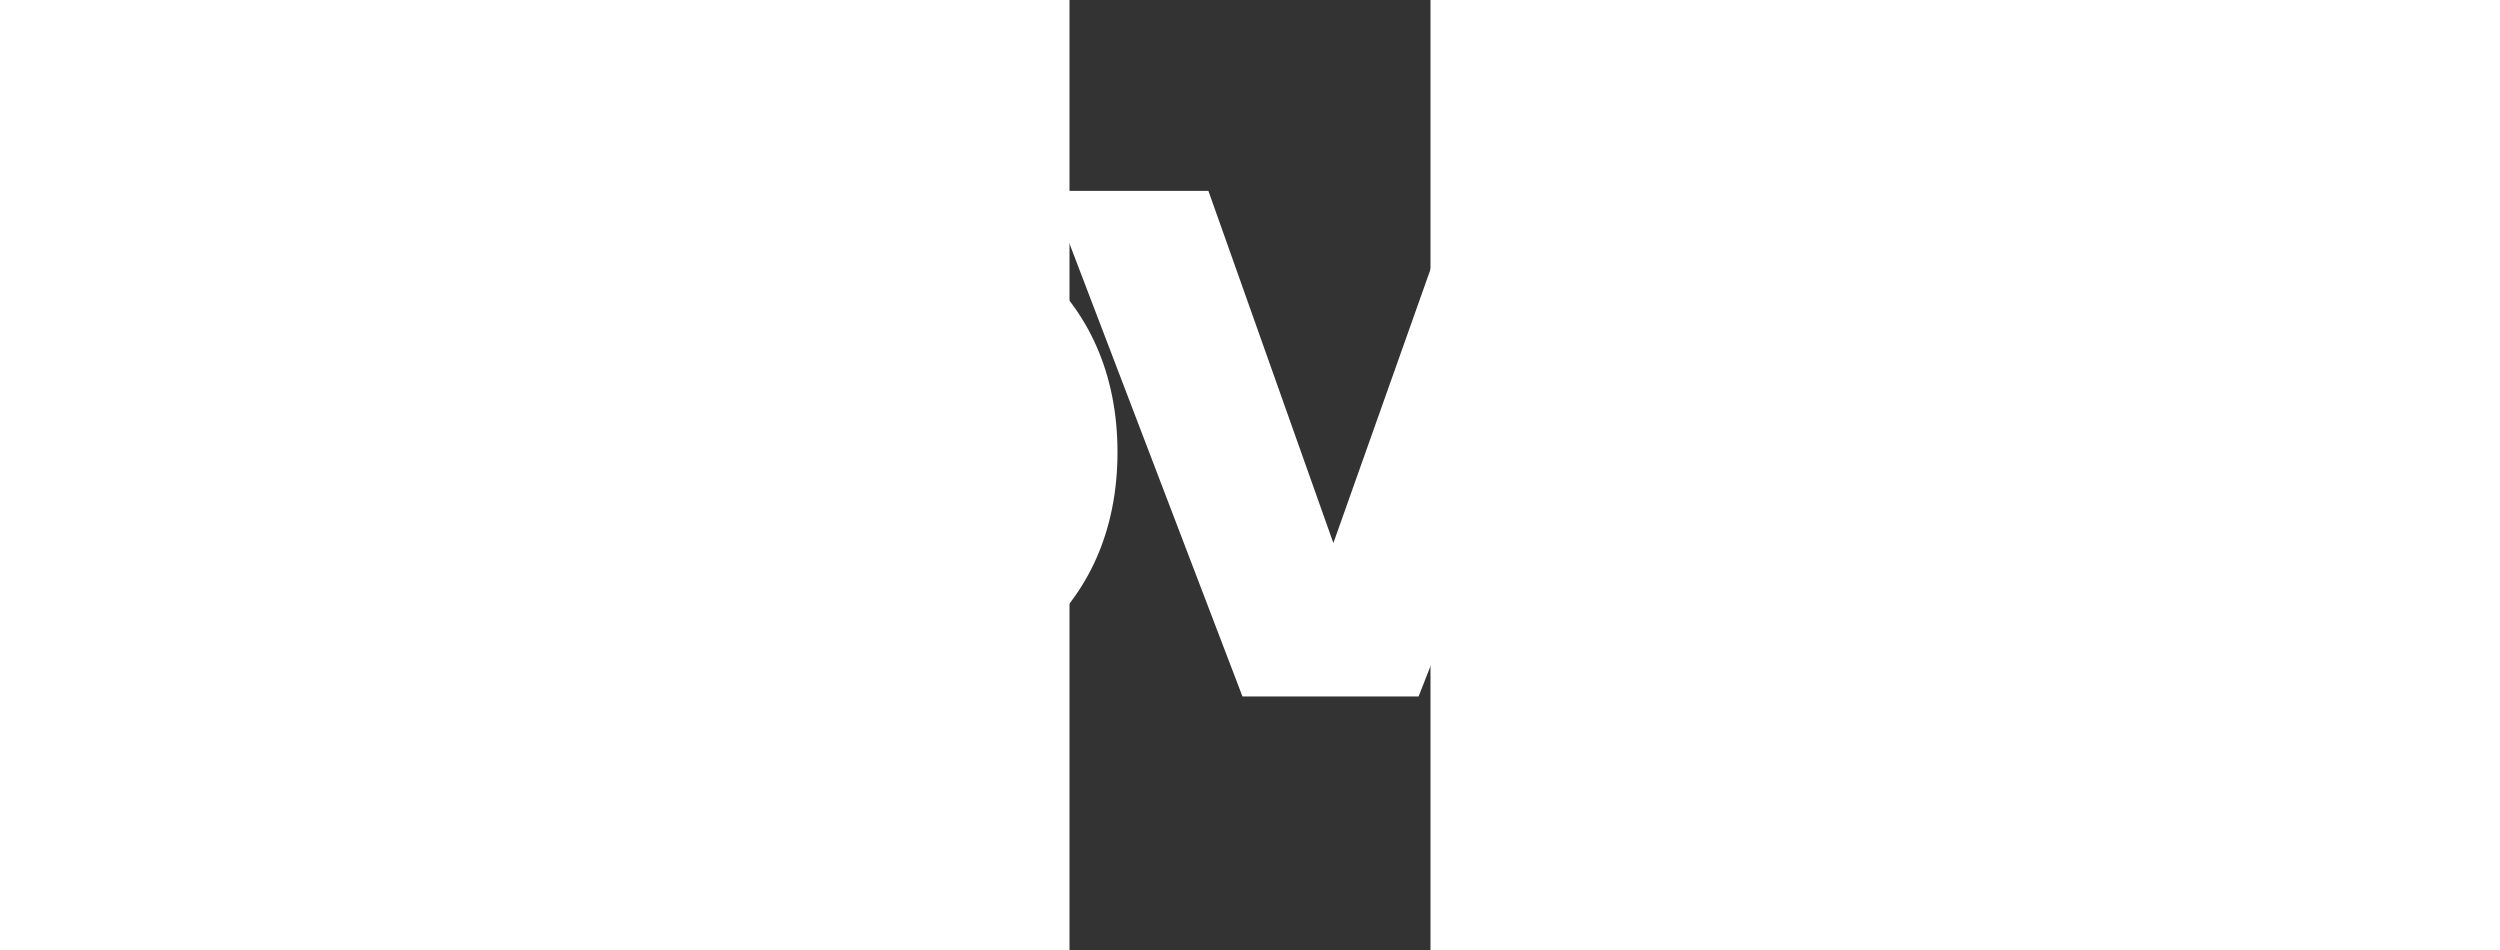<svg width="50" height="19" version="1.1" viewBox="0 0 19 50" xmlns="http://www.w3.org/2000/svg"><rect x="0" y="0" width="19" height="50" fill="#333333" stroke="none"/><g transform="matrix(.23 0 0 .23 -153 -147)"><g transform="matrix(1.3 0 0 1.3 -200 -209)" fill="#ffffff"><path d="m576 765c0 34-17 46-50 46-14 0-25-2.9-32-5.3l1.4-23c8.8 4.3 16 6.9 28 6.9 17 0 26-7.9 26-24v-4.5h-.32c-6.9 9.8-17 14-28 14-23 0-37-17-37-42 0-25 12-44 38-44 12 0 22 6.8 28 17h.32v-15h26v74m-46-12c10 0 18-8.7 18-22 0-9.3-5.5-20-18-20-11 0-16 9.5-16 21 0 13 7.7 20 16 20z"/><path d="m662 686h28l22 62 22-62h28l-35 89h-31l-34-89"/><path d="m576 732c0-28 21-44 49-44s49 16 49 44c0 28-21 44-49 44-28 0-49-16-49-44m68 0c0-13-5.5-24-19-24s-19 11-19 24c0 12 5.5 24 19 24s19-11 19-24z"/><path d="m760 762c0 7.6-6.2 14-14 14-7.6 0-14-6.2-14-14 0-7.6 6.2-14 14-14 7.6 0 14 6.2 14 14z"/><path d="m762 654h29v48h.32c7.4-9.3 17-13 29-13 23 0 36 22 36 42 0 25-13 45-38 45-13 0-25-7.6-29-17h-.32v15h-27v-121m47 57c-11 0-18 9.3-18 22 0 12 8 21 18 21 11 0 18-9.2 18-22 0-11-6.3-21-18-21z"/><path d="m916 714c-3.2-.97-6.4-.97-9.8-.97-14 0-21 9.8-21 26v35h-29v-84h26v15h.32c5-11 12-17 25-17 3.4 0 6.9.48 9.8.96l-1.4 24z"/></g></g></svg>